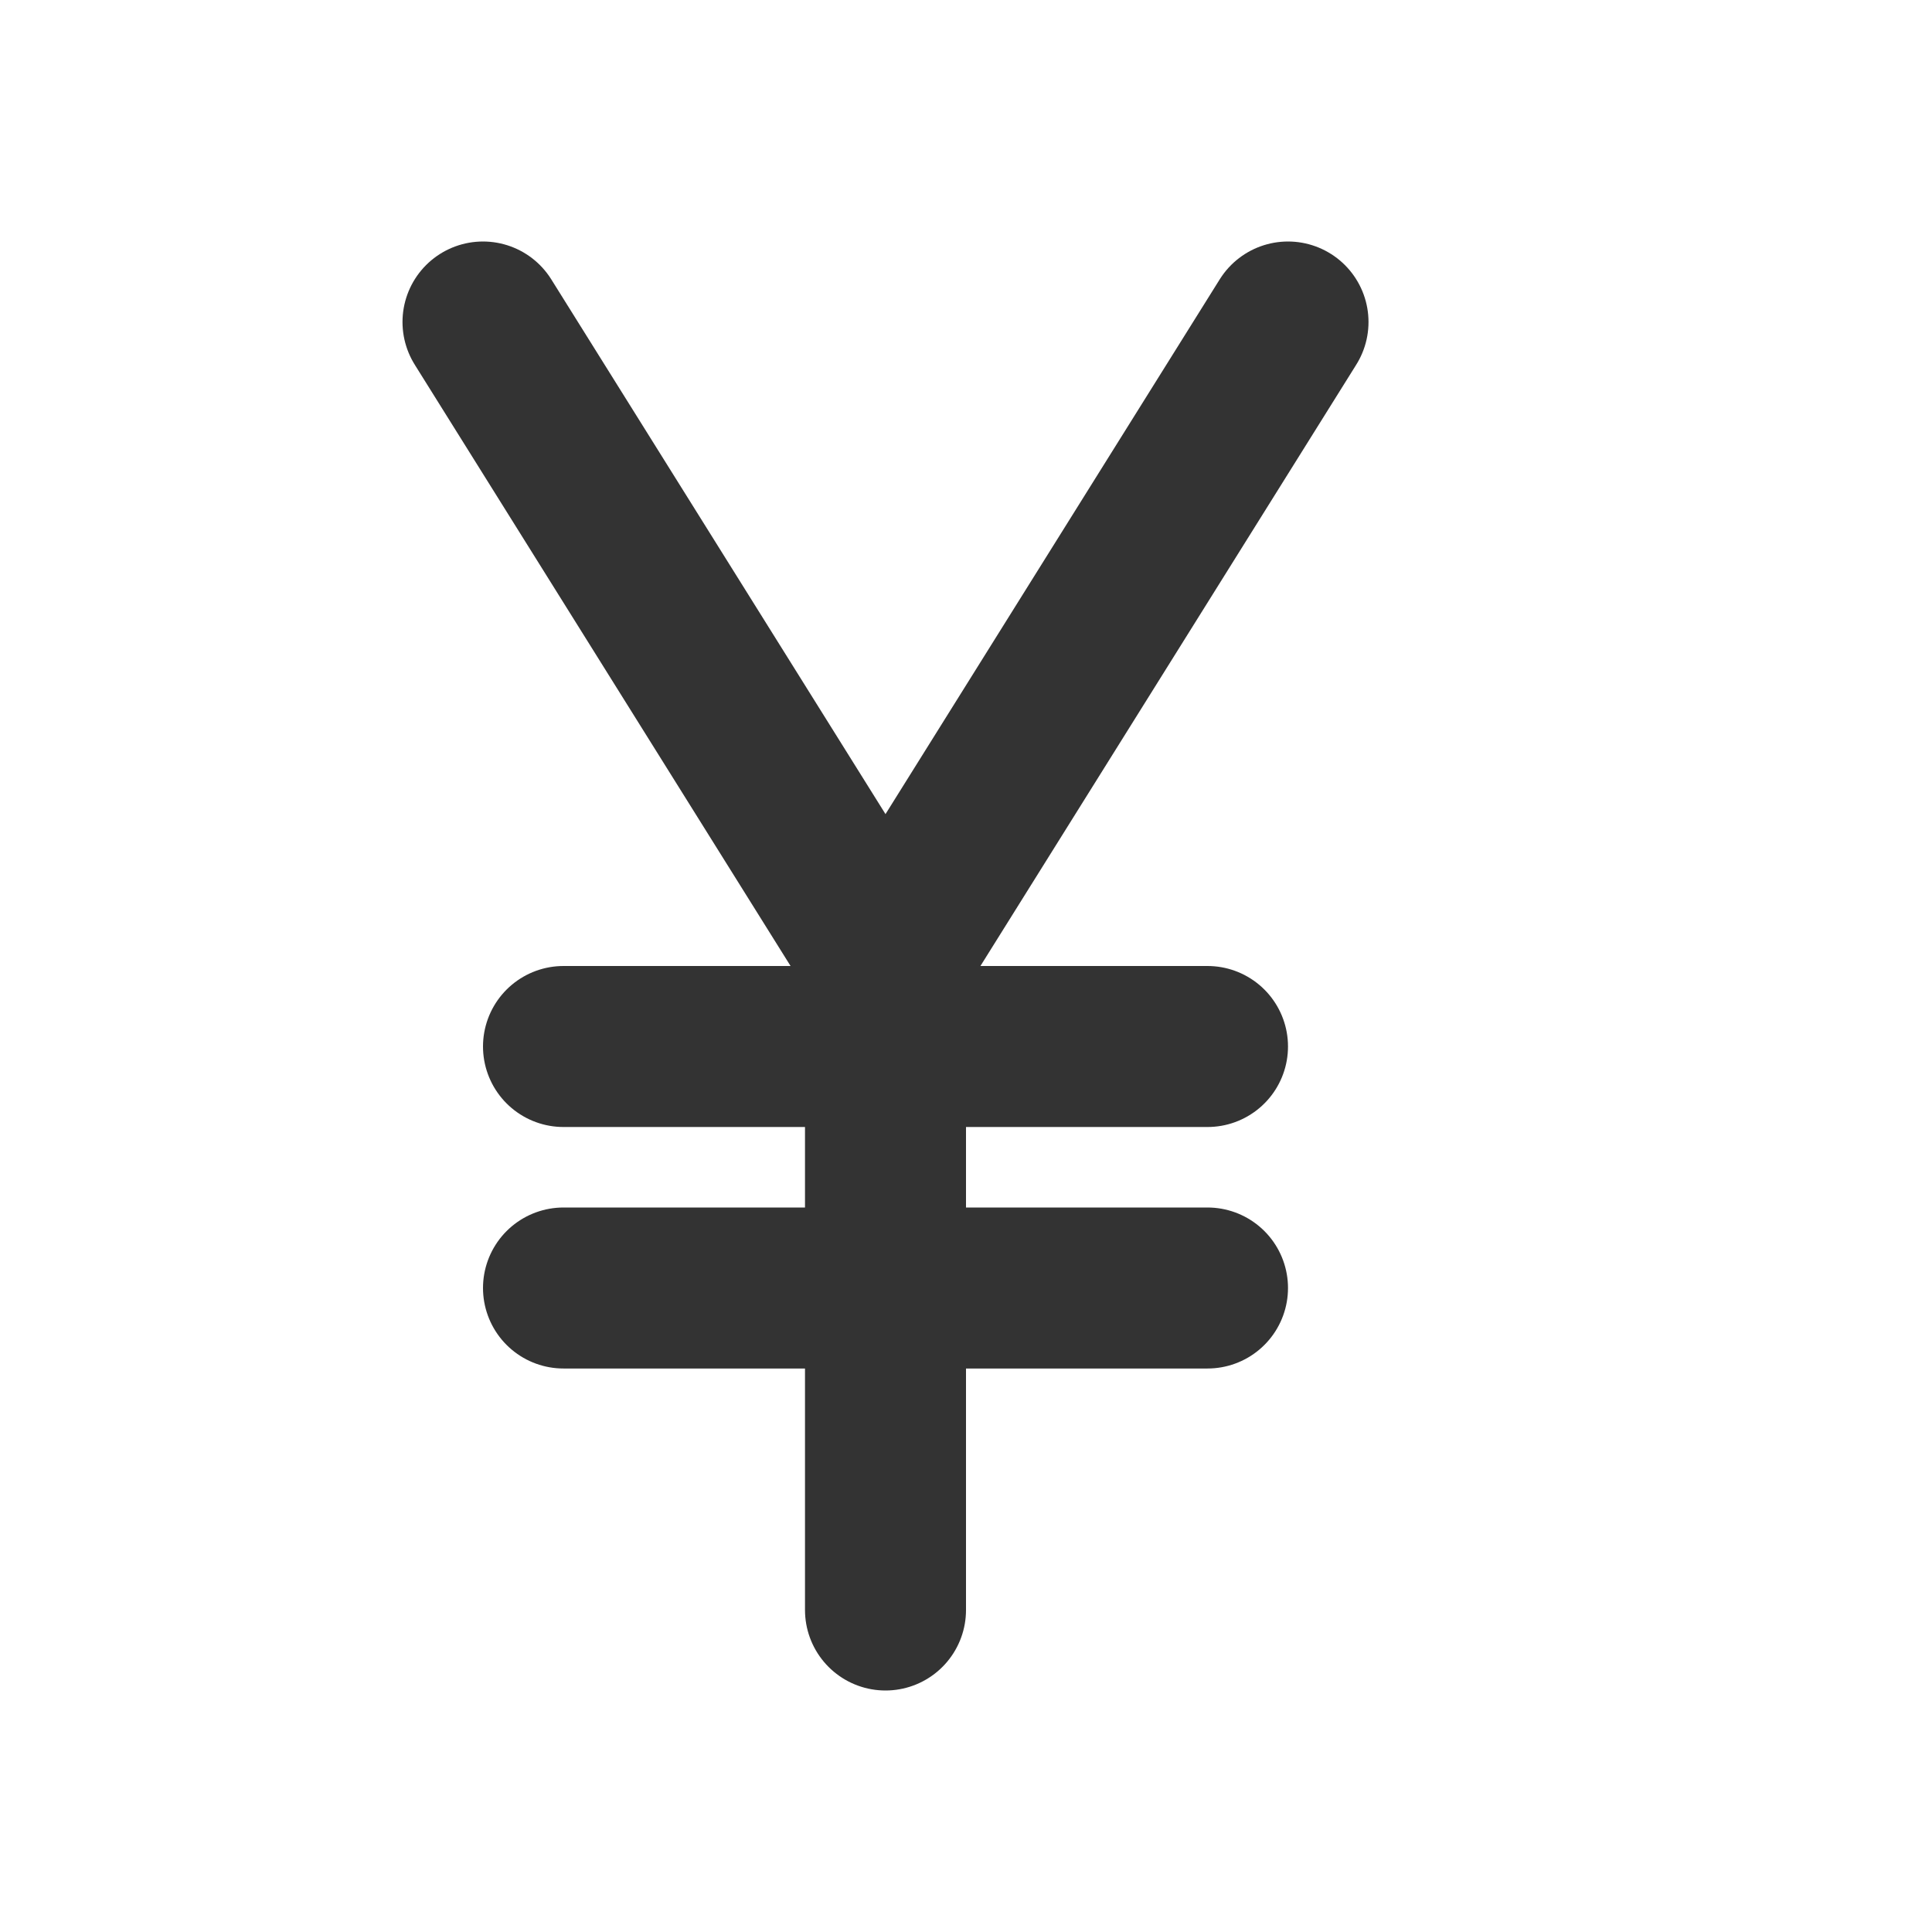 <?xml version="1.0" encoding="utf-8"?>
<svg width="800px" height="800px" viewBox="0 0 24 24" fill="none" xmlns="http://www.w3.org/2000/svg">
<path d="M11 20L11 12M6 4L11 12M11 12L16 4" stroke="#333333" stroke-width="2" stroke-linecap="round" stroke-linejoin="round"/>
<line x1="15" y1="13" x2="7" y2="13" stroke="#333333" stroke-width="2" stroke-linecap="round" stroke-linejoin="round"/>
<line x1="15" y1="16" x2="7" y2="16" stroke="#333333" stroke-width="2" stroke-linecap="round" stroke-linejoin="round"/>
</svg>